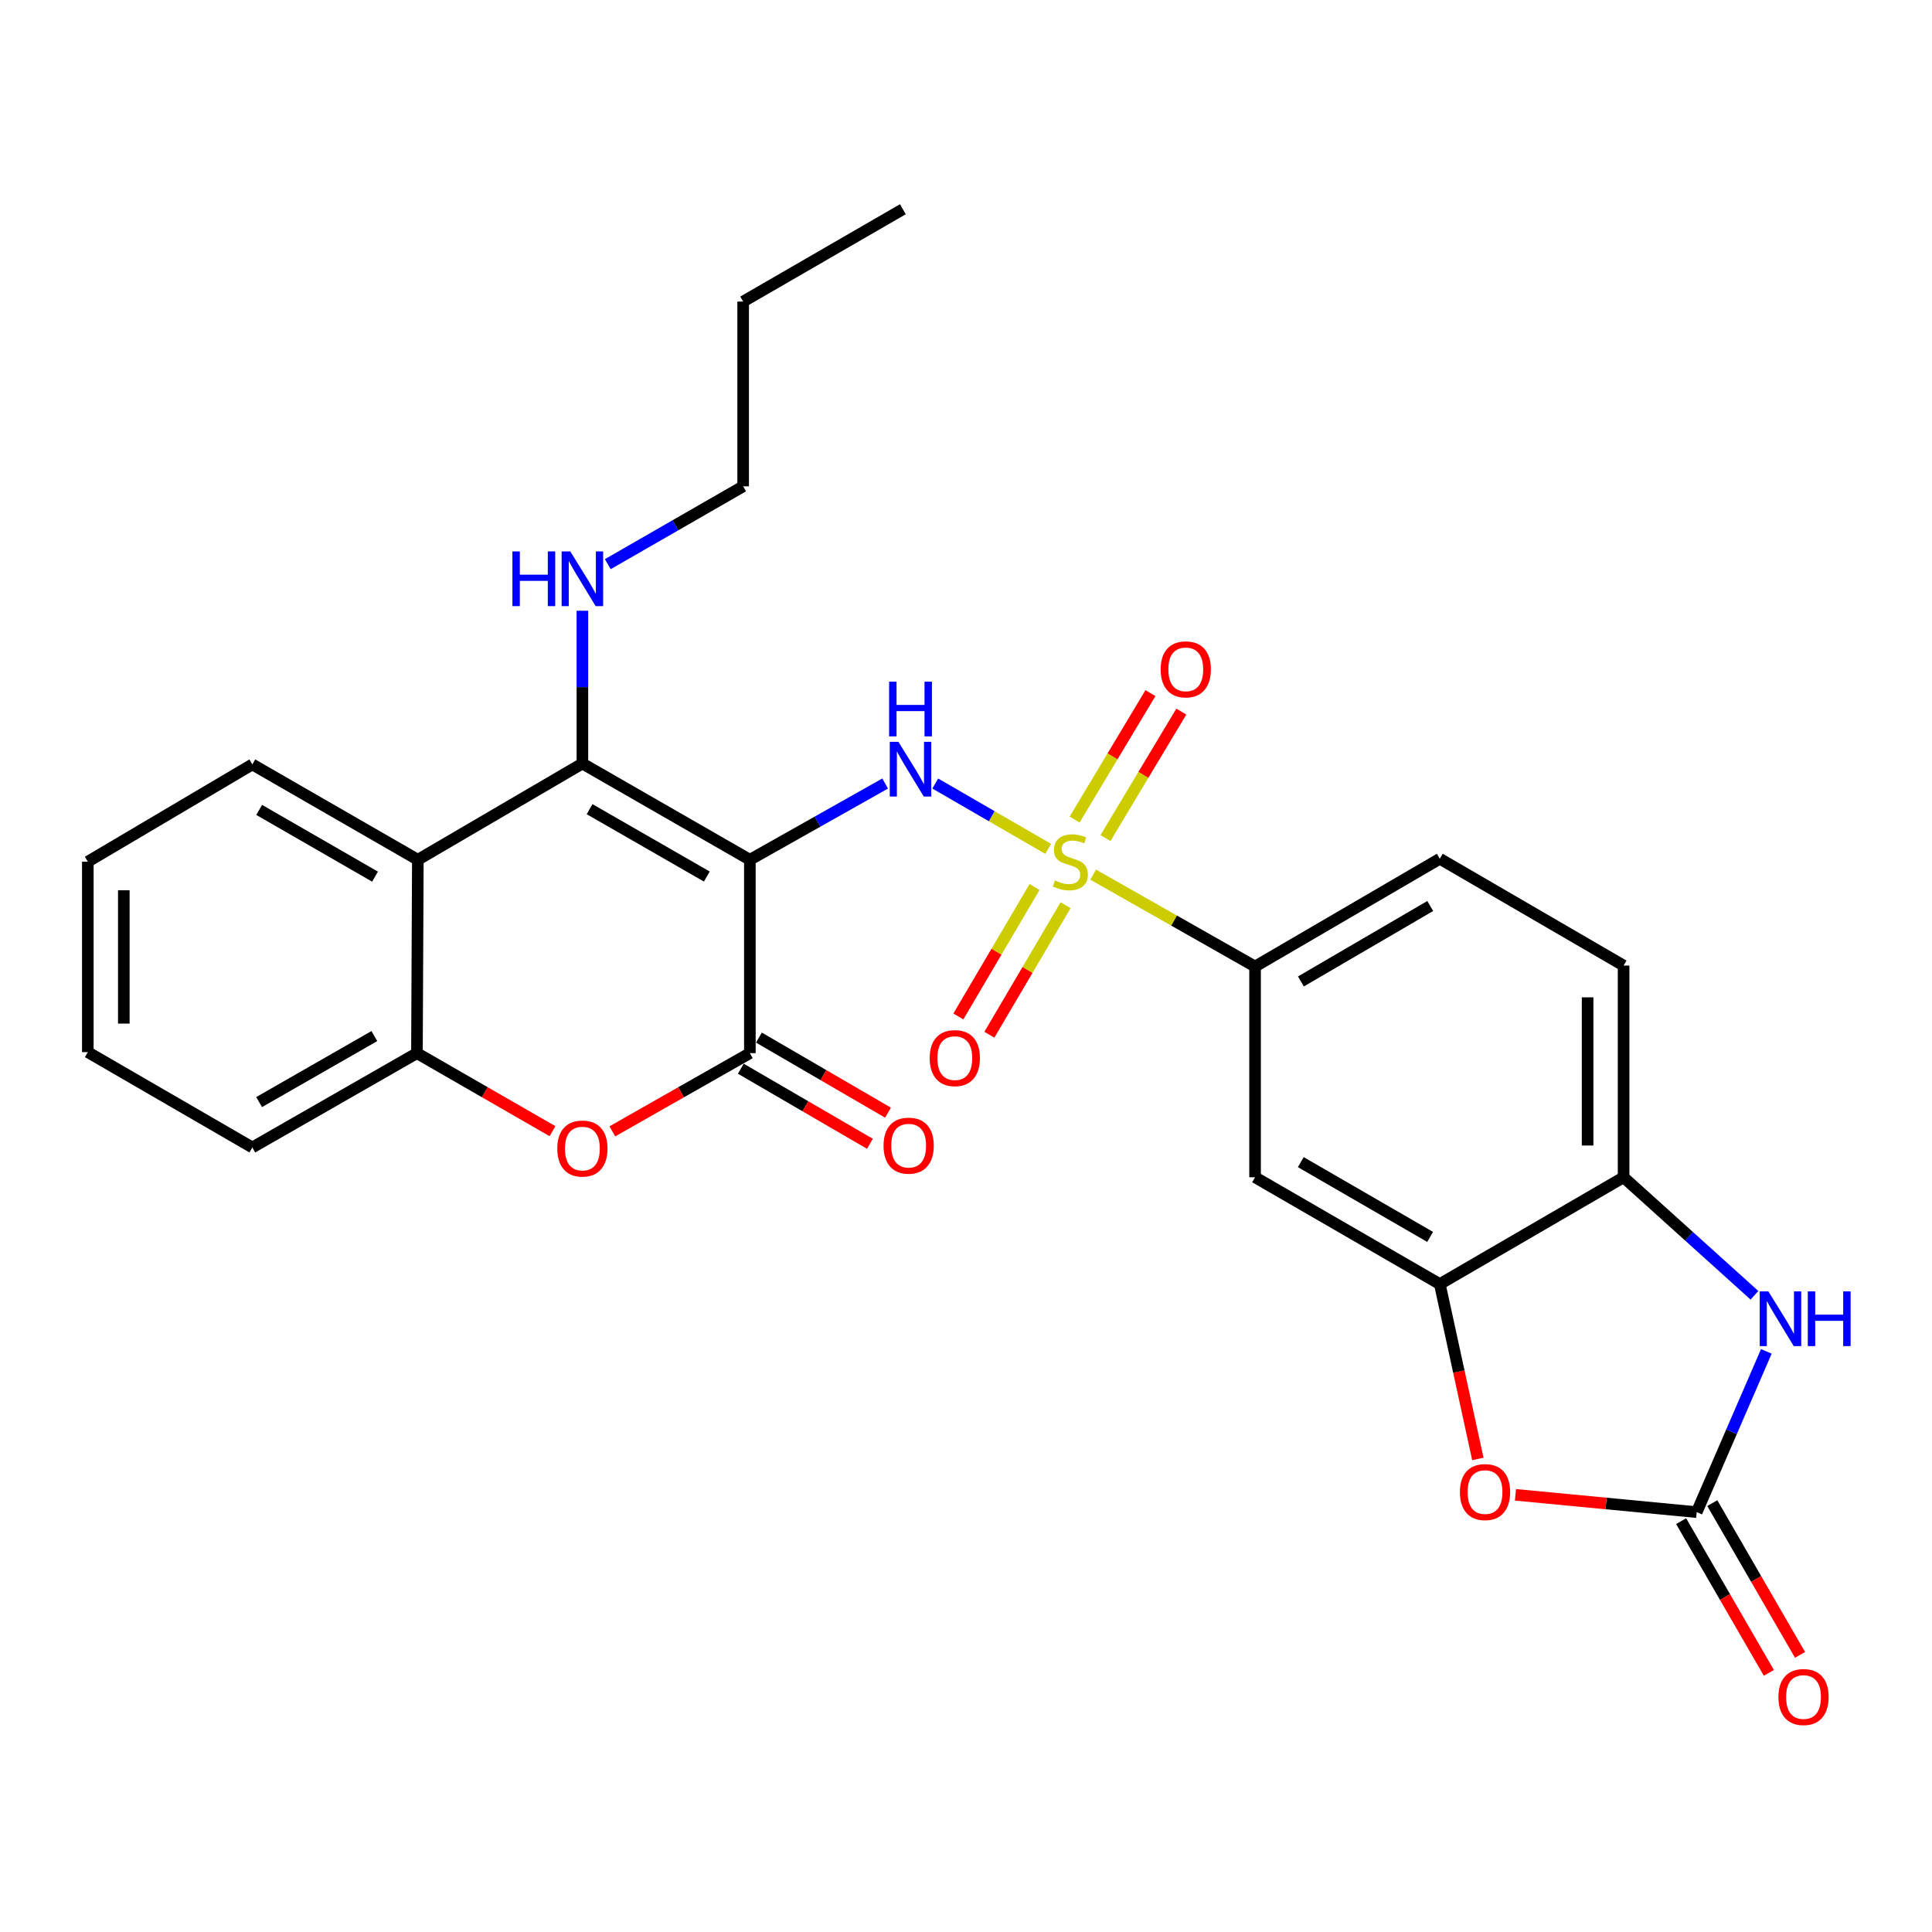 <?xml version='1.0' encoding='iso-8859-1'?>
<svg version='1.1' baseProfile='full'
              xmlns='http://www.w3.org/2000/svg'
                      xmlns:rdkit='http://www.rdkit.org/xml'
                      xmlns:xlink='http://www.w3.org/1999/xlink'
                  xml:space='preserve'
width='1000px' height='1000px' viewBox='0 0 1000 1000'>
<!-- END OF HEADER -->
<rect style='opacity:1.0;fill:#FFFFFF;stroke:none' width='1000' height='1000' x='0' y='0'> </rect>
<path class='bond-1' d='M 388.131,445.012 L 301.447,395.197' style='fill:none;fill-rule:evenodd;stroke:#000000;stroke-width:6px;stroke-linecap:butt;stroke-linejoin:miter;stroke-opacity:1' />
<path class='bond-1' d='M 365.845,453.693 L 305.167,418.822' style='fill:none;fill-rule:evenodd;stroke:#000000;stroke-width:6px;stroke-linecap:butt;stroke-linejoin:miter;stroke-opacity:1' />
<path class='bond-2' d='M 388.131,445.012 L 423.144,425.278' style='fill:none;fill-rule:evenodd;stroke:#000000;stroke-width:6px;stroke-linecap:butt;stroke-linejoin:miter;stroke-opacity:1' />
<path class='bond-2' d='M 423.144,425.278 L 458.158,405.545' style='fill:none;fill-rule:evenodd;stroke:#0000FF;stroke-width:6px;stroke-linecap:butt;stroke-linejoin:miter;stroke-opacity:1' />
<path class='bond-3' d='M 388.131,445.012 L 388.131,545.11' style='fill:none;fill-rule:evenodd;stroke:#000000;stroke-width:6px;stroke-linecap:butt;stroke-linejoin:miter;stroke-opacity:1' />
<path class='bond-0' d='M 542.535,439.37 L 513.309,422.461' style='fill:none;fill-rule:evenodd;stroke:#CCCC00;stroke-width:6px;stroke-linecap:butt;stroke-linejoin:miter;stroke-opacity:1' />
<path class='bond-0' d='M 513.309,422.461 L 484.082,405.551' style='fill:none;fill-rule:evenodd;stroke:#0000FF;stroke-width:6px;stroke-linecap:butt;stroke-linejoin:miter;stroke-opacity:1' />
<path class='bond-10' d='M 565.832,452.719 L 607.726,476.496' style='fill:none;fill-rule:evenodd;stroke:#CCCC00;stroke-width:6px;stroke-linecap:butt;stroke-linejoin:miter;stroke-opacity:1' />
<path class='bond-10' d='M 607.726,476.496 L 649.619,500.272' style='fill:none;fill-rule:evenodd;stroke:#000000;stroke-width:6px;stroke-linecap:butt;stroke-linejoin:miter;stroke-opacity:1' />
<path class='bond-14' d='M 572.202,433.773 L 591.825,401.053' style='fill:none;fill-rule:evenodd;stroke:#CCCC00;stroke-width:6px;stroke-linecap:butt;stroke-linejoin:miter;stroke-opacity:1' />
<path class='bond-14' d='M 591.825,401.053 L 611.448,368.334' style='fill:none;fill-rule:evenodd;stroke:#FF0000;stroke-width:6px;stroke-linecap:butt;stroke-linejoin:miter;stroke-opacity:1' />
<path class='bond-14' d='M 556.225,424.191 L 575.848,391.471' style='fill:none;fill-rule:evenodd;stroke:#CCCC00;stroke-width:6px;stroke-linecap:butt;stroke-linejoin:miter;stroke-opacity:1' />
<path class='bond-14' d='M 575.848,391.471 L 595.471,358.752' style='fill:none;fill-rule:evenodd;stroke:#FF0000;stroke-width:6px;stroke-linecap:butt;stroke-linejoin:miter;stroke-opacity:1' />
<path class='bond-15' d='M 535.483,459.108 L 515.762,492.613' style='fill:none;fill-rule:evenodd;stroke:#CCCC00;stroke-width:6px;stroke-linecap:butt;stroke-linejoin:miter;stroke-opacity:1' />
<path class='bond-15' d='M 515.762,492.613 L 496.041,526.119' style='fill:none;fill-rule:evenodd;stroke:#FF0000;stroke-width:6px;stroke-linecap:butt;stroke-linejoin:miter;stroke-opacity:1' />
<path class='bond-15' d='M 551.539,468.558 L 531.818,502.064' style='fill:none;fill-rule:evenodd;stroke:#CCCC00;stroke-width:6px;stroke-linecap:butt;stroke-linejoin:miter;stroke-opacity:1' />
<path class='bond-15' d='M 531.818,502.064 L 512.097,535.569' style='fill:none;fill-rule:evenodd;stroke:#FF0000;stroke-width:6px;stroke-linecap:butt;stroke-linejoin:miter;stroke-opacity:1' />
<path class='bond-6' d='M 301.447,395.197 L 216.275,445.012' style='fill:none;fill-rule:evenodd;stroke:#000000;stroke-width:6px;stroke-linecap:butt;stroke-linejoin:miter;stroke-opacity:1' />
<path class='bond-18' d='M 301.447,395.197 L 301.447,355.659' style='fill:none;fill-rule:evenodd;stroke:#000000;stroke-width:6px;stroke-linecap:butt;stroke-linejoin:miter;stroke-opacity:1' />
<path class='bond-18' d='M 301.447,355.659 L 301.447,316.121' style='fill:none;fill-rule:evenodd;stroke:#0000FF;stroke-width:6px;stroke-linecap:butt;stroke-linejoin:miter;stroke-opacity:1' />
<path class='bond-5' d='M 388.131,545.11 L 352.535,565.353' style='fill:none;fill-rule:evenodd;stroke:#000000;stroke-width:6px;stroke-linecap:butt;stroke-linejoin:miter;stroke-opacity:1' />
<path class='bond-5' d='M 352.535,565.353 L 316.94,585.597' style='fill:none;fill-rule:evenodd;stroke:#FF0000;stroke-width:6px;stroke-linecap:butt;stroke-linejoin:miter;stroke-opacity:1' />
<path class='bond-16' d='M 383.448,553.162 L 416.855,572.59' style='fill:none;fill-rule:evenodd;stroke:#000000;stroke-width:6px;stroke-linecap:butt;stroke-linejoin:miter;stroke-opacity:1' />
<path class='bond-16' d='M 416.855,572.59 L 450.262,592.017' style='fill:none;fill-rule:evenodd;stroke:#FF0000;stroke-width:6px;stroke-linecap:butt;stroke-linejoin:miter;stroke-opacity:1' />
<path class='bond-16' d='M 392.814,537.057 L 426.221,556.485' style='fill:none;fill-rule:evenodd;stroke:#000000;stroke-width:6px;stroke-linecap:butt;stroke-linejoin:miter;stroke-opacity:1' />
<path class='bond-16' d='M 426.221,556.485 L 459.628,575.912' style='fill:none;fill-rule:evenodd;stroke:#FF0000;stroke-width:6px;stroke-linecap:butt;stroke-linejoin:miter;stroke-opacity:1' />
<path class='bond-4' d='M 878.215,782.679 L 831.307,778.199' style='fill:none;fill-rule:evenodd;stroke:#000000;stroke-width:6px;stroke-linecap:butt;stroke-linejoin:miter;stroke-opacity:1' />
<path class='bond-4' d='M 831.307,778.199 L 784.399,773.719' style='fill:none;fill-rule:evenodd;stroke:#FF0000;stroke-width:6px;stroke-linecap:butt;stroke-linejoin:miter;stroke-opacity:1' />
<path class='bond-17' d='M 870.151,787.342 L 892.858,826.609' style='fill:none;fill-rule:evenodd;stroke:#000000;stroke-width:6px;stroke-linecap:butt;stroke-linejoin:miter;stroke-opacity:1' />
<path class='bond-17' d='M 892.858,826.609 L 915.565,865.876' style='fill:none;fill-rule:evenodd;stroke:#FF0000;stroke-width:6px;stroke-linecap:butt;stroke-linejoin:miter;stroke-opacity:1' />
<path class='bond-17' d='M 886.279,778.016 L 908.986,817.283' style='fill:none;fill-rule:evenodd;stroke:#000000;stroke-width:6px;stroke-linecap:butt;stroke-linejoin:miter;stroke-opacity:1' />
<path class='bond-17' d='M 908.986,817.283 L 931.693,856.55' style='fill:none;fill-rule:evenodd;stroke:#FF0000;stroke-width:6px;stroke-linecap:butt;stroke-linejoin:miter;stroke-opacity:1' />
<path class='bond-31' d='M 878.215,782.679 L 896.236,741.074' style='fill:none;fill-rule:evenodd;stroke:#000000;stroke-width:6px;stroke-linecap:butt;stroke-linejoin:miter;stroke-opacity:1' />
<path class='bond-31' d='M 896.236,741.074 L 914.258,699.469' style='fill:none;fill-rule:evenodd;stroke:#0000FF;stroke-width:6px;stroke-linecap:butt;stroke-linejoin:miter;stroke-opacity:1' />
<path class='bond-11' d='M 285.977,585.502 L 250.893,565.306' style='fill:none;fill-rule:evenodd;stroke:#FF0000;stroke-width:6px;stroke-linecap:butt;stroke-linejoin:miter;stroke-opacity:1' />
<path class='bond-11' d='M 250.893,565.306 L 215.809,545.11' style='fill:none;fill-rule:evenodd;stroke:#000000;stroke-width:6px;stroke-linecap:butt;stroke-linejoin:miter;stroke-opacity:1' />
<path class='bond-21' d='M 216.275,445.012 L 130.606,395.662' style='fill:none;fill-rule:evenodd;stroke:#000000;stroke-width:6px;stroke-linecap:butt;stroke-linejoin:miter;stroke-opacity:1' />
<path class='bond-21' d='M 194.125,453.753 L 134.157,419.208' style='fill:none;fill-rule:evenodd;stroke:#000000;stroke-width:6px;stroke-linecap:butt;stroke-linejoin:miter;stroke-opacity:1' />
<path class='bond-28' d='M 216.275,445.012 L 215.809,545.11' style='fill:none;fill-rule:evenodd;stroke:#000000;stroke-width:6px;stroke-linecap:butt;stroke-linejoin:miter;stroke-opacity:1' />
<path class='bond-7' d='M 908.099,670.431 L 874.237,639.892' style='fill:none;fill-rule:evenodd;stroke:#0000FF;stroke-width:6px;stroke-linecap:butt;stroke-linejoin:miter;stroke-opacity:1' />
<path class='bond-7' d='M 874.237,639.892 L 840.374,609.354' style='fill:none;fill-rule:evenodd;stroke:#000000;stroke-width:6px;stroke-linecap:butt;stroke-linejoin:miter;stroke-opacity:1' />
<path class='bond-8' d='M 764.933,755.143 L 755.089,709.894' style='fill:none;fill-rule:evenodd;stroke:#FF0000;stroke-width:6px;stroke-linecap:butt;stroke-linejoin:miter;stroke-opacity:1' />
<path class='bond-8' d='M 755.089,709.894 L 745.245,664.645' style='fill:none;fill-rule:evenodd;stroke:#000000;stroke-width:6px;stroke-linecap:butt;stroke-linejoin:miter;stroke-opacity:1' />
<path class='bond-9' d='M 745.245,664.645 L 649.619,609.354' style='fill:none;fill-rule:evenodd;stroke:#000000;stroke-width:6px;stroke-linecap:butt;stroke-linejoin:miter;stroke-opacity:1' />
<path class='bond-9' d='M 740.227,640.223 L 673.289,601.519' style='fill:none;fill-rule:evenodd;stroke:#000000;stroke-width:6px;stroke-linecap:butt;stroke-linejoin:miter;stroke-opacity:1' />
<path class='bond-30' d='M 745.245,664.645 L 840.374,609.354' style='fill:none;fill-rule:evenodd;stroke:#000000;stroke-width:6px;stroke-linecap:butt;stroke-linejoin:miter;stroke-opacity:1' />
<path class='bond-13' d='M 649.619,500.272 L 649.619,609.354' style='fill:none;fill-rule:evenodd;stroke:#000000;stroke-width:6px;stroke-linecap:butt;stroke-linejoin:miter;stroke-opacity:1' />
<path class='bond-19' d='M 649.619,500.272 L 745.245,444.485' style='fill:none;fill-rule:evenodd;stroke:#000000;stroke-width:6px;stroke-linecap:butt;stroke-linejoin:miter;stroke-opacity:1' />
<path class='bond-19' d='M 673.351,507.996 L 740.29,468.945' style='fill:none;fill-rule:evenodd;stroke:#000000;stroke-width:6px;stroke-linecap:butt;stroke-linejoin:miter;stroke-opacity:1' />
<path class='bond-22' d='M 215.809,545.11 L 130.606,593.921' style='fill:none;fill-rule:evenodd;stroke:#000000;stroke-width:6px;stroke-linecap:butt;stroke-linejoin:miter;stroke-opacity:1' />
<path class='bond-22' d='M 193.768,536.266 L 134.125,570.434' style='fill:none;fill-rule:evenodd;stroke:#000000;stroke-width:6px;stroke-linecap:butt;stroke-linejoin:miter;stroke-opacity:1' />
<path class='bond-12' d='M 840.374,609.354 L 840.374,499.786' style='fill:none;fill-rule:evenodd;stroke:#000000;stroke-width:6px;stroke-linecap:butt;stroke-linejoin:miter;stroke-opacity:1' />
<path class='bond-12' d='M 821.744,592.919 L 821.744,516.221' style='fill:none;fill-rule:evenodd;stroke:#000000;stroke-width:6px;stroke-linecap:butt;stroke-linejoin:miter;stroke-opacity:1' />
<path class='bond-23' d='M 314.587,292.015 L 349.62,271.868' style='fill:none;fill-rule:evenodd;stroke:#0000FF;stroke-width:6px;stroke-linecap:butt;stroke-linejoin:miter;stroke-opacity:1' />
<path class='bond-23' d='M 349.62,271.868 L 384.653,251.721' style='fill:none;fill-rule:evenodd;stroke:#000000;stroke-width:6px;stroke-linecap:butt;stroke-linejoin:miter;stroke-opacity:1' />
<path class='bond-20' d='M 745.245,444.485 L 840.374,499.786' style='fill:none;fill-rule:evenodd;stroke:#000000;stroke-width:6px;stroke-linecap:butt;stroke-linejoin:miter;stroke-opacity:1' />
<path class='bond-25' d='M 130.606,395.662 L 45.455,446.006' style='fill:none;fill-rule:evenodd;stroke:#000000;stroke-width:6px;stroke-linecap:butt;stroke-linejoin:miter;stroke-opacity:1' />
<path class='bond-26' d='M 130.606,593.921 L 45.455,544.592' style='fill:none;fill-rule:evenodd;stroke:#000000;stroke-width:6px;stroke-linecap:butt;stroke-linejoin:miter;stroke-opacity:1' />
<path class='bond-24' d='M 384.653,251.721 L 384.653,156.096' style='fill:none;fill-rule:evenodd;stroke:#000000;stroke-width:6px;stroke-linecap:butt;stroke-linejoin:miter;stroke-opacity:1' />
<path class='bond-27' d='M 384.653,156.096 L 467.32,108.298' style='fill:none;fill-rule:evenodd;stroke:#000000;stroke-width:6px;stroke-linecap:butt;stroke-linejoin:miter;stroke-opacity:1' />
<path class='bond-29' d='M 45.455,446.006 L 45.455,544.592' style='fill:none;fill-rule:evenodd;stroke:#000000;stroke-width:6px;stroke-linecap:butt;stroke-linejoin:miter;stroke-opacity:1' />
<path class='bond-29' d='M 64.085,460.794 L 64.085,529.804' style='fill:none;fill-rule:evenodd;stroke:#000000;stroke-width:6px;stroke-linecap:butt;stroke-linejoin:miter;stroke-opacity:1' />
<path  class='atom-1' d='M 546.004 455.726
Q 546.324 455.846, 547.644 456.406
Q 548.964 456.966, 550.404 457.326
Q 551.884 457.646, 553.324 457.646
Q 556.004 457.646, 557.564 456.366
Q 559.124 455.046, 559.124 452.766
Q 559.124 451.206, 558.324 450.246
Q 557.564 449.286, 556.364 448.766
Q 555.164 448.246, 553.164 447.646
Q 550.644 446.886, 549.124 446.166
Q 547.644 445.446, 546.564 443.926
Q 545.524 442.406, 545.524 439.846
Q 545.524 436.286, 547.924 434.086
Q 550.364 431.886, 555.164 431.886
Q 558.444 431.886, 562.164 433.446
L 561.244 436.526
Q 557.844 435.126, 555.284 435.126
Q 552.524 435.126, 551.004 436.286
Q 549.484 437.406, 549.524 439.366
Q 549.524 440.886, 550.284 441.806
Q 551.084 442.726, 552.204 443.246
Q 553.364 443.766, 555.284 444.366
Q 557.844 445.166, 559.364 445.966
Q 560.884 446.766, 561.964 448.406
Q 563.084 450.006, 563.084 452.766
Q 563.084 456.686, 560.444 458.806
Q 557.844 460.886, 553.484 460.886
Q 550.964 460.886, 549.044 460.326
Q 547.164 459.806, 544.924 458.886
L 546.004 455.726
' fill='#CCCC00'/>
<path  class='atom-3' d='M 465.025 383.986
L 474.305 398.986
Q 475.225 400.466, 476.705 403.146
Q 478.185 405.826, 478.265 405.986
L 478.265 383.986
L 482.025 383.986
L 482.025 412.306
L 478.145 412.306
L 468.185 395.906
Q 467.025 393.986, 465.785 391.786
Q 464.585 389.586, 464.225 388.906
L 464.225 412.306
L 460.545 412.306
L 460.545 383.986
L 465.025 383.986
' fill='#0000FF'/>
<path  class='atom-3' d='M 460.205 352.834
L 464.045 352.834
L 464.045 364.874
L 478.525 364.874
L 478.525 352.834
L 482.365 352.834
L 482.365 381.154
L 478.525 381.154
L 478.525 368.074
L 464.045 368.074
L 464.045 381.154
L 460.205 381.154
L 460.205 352.834
' fill='#0000FF'/>
<path  class='atom-6' d='M 288.447 594.488
Q 288.447 587.688, 291.807 583.888
Q 295.167 580.088, 301.447 580.088
Q 307.727 580.088, 311.087 583.888
Q 314.447 587.688, 314.447 594.488
Q 314.447 601.368, 311.047 605.288
Q 307.647 609.168, 301.447 609.168
Q 295.207 609.168, 291.807 605.288
Q 288.447 601.408, 288.447 594.488
M 301.447 605.968
Q 305.767 605.968, 308.087 603.088
Q 310.447 600.168, 310.447 594.488
Q 310.447 588.928, 308.087 586.128
Q 305.767 583.288, 301.447 583.288
Q 297.127 583.288, 294.767 586.088
Q 292.447 588.888, 292.447 594.488
Q 292.447 600.208, 294.767 603.088
Q 297.127 605.968, 301.447 605.968
' fill='#FF0000'/>
<path  class='atom-8' d='M 915.312 668.422
L 924.592 683.422
Q 925.512 684.902, 926.992 687.582
Q 928.472 690.262, 928.552 690.422
L 928.552 668.422
L 932.312 668.422
L 932.312 696.742
L 928.432 696.742
L 918.472 680.342
Q 917.312 678.422, 916.072 676.222
Q 914.872 674.022, 914.512 673.342
L 914.512 696.742
L 910.832 696.742
L 910.832 668.422
L 915.312 668.422
' fill='#0000FF'/>
<path  class='atom-8' d='M 935.712 668.422
L 939.552 668.422
L 939.552 680.462
L 954.032 680.462
L 954.032 668.422
L 957.872 668.422
L 957.872 696.742
L 954.032 696.742
L 954.032 683.662
L 939.552 683.662
L 939.552 696.742
L 935.712 696.742
L 935.712 668.422
' fill='#0000FF'/>
<path  class='atom-9' d='M 755.647 772.295
Q 755.647 765.495, 759.007 761.695
Q 762.367 757.895, 768.647 757.895
Q 774.927 757.895, 778.287 761.695
Q 781.647 765.495, 781.647 772.295
Q 781.647 779.175, 778.247 783.095
Q 774.847 786.975, 768.647 786.975
Q 762.407 786.975, 759.007 783.095
Q 755.647 779.215, 755.647 772.295
M 768.647 783.775
Q 772.967 783.775, 775.287 780.895
Q 777.647 777.975, 777.647 772.295
Q 777.647 766.735, 775.287 763.935
Q 772.967 761.095, 768.647 761.095
Q 764.327 761.095, 761.967 763.895
Q 759.647 766.695, 759.647 772.295
Q 759.647 778.015, 761.967 780.895
Q 764.327 783.775, 768.647 783.775
' fill='#FF0000'/>
<path  class='atom-15' d='M 600.756 346.455
Q 600.756 339.655, 604.116 335.855
Q 607.476 332.055, 613.756 332.055
Q 620.036 332.055, 623.396 335.855
Q 626.756 339.655, 626.756 346.455
Q 626.756 353.335, 623.356 357.255
Q 619.956 361.135, 613.756 361.135
Q 607.516 361.135, 604.116 357.255
Q 600.756 353.375, 600.756 346.455
M 613.756 357.935
Q 618.076 357.935, 620.396 355.055
Q 622.756 352.135, 622.756 346.455
Q 622.756 340.895, 620.396 338.095
Q 618.076 335.255, 613.756 335.255
Q 609.436 335.255, 607.076 338.055
Q 604.756 340.855, 604.756 346.455
Q 604.756 352.175, 607.076 355.055
Q 609.436 357.935, 613.756 357.935
' fill='#FF0000'/>
<path  class='atom-16' d='M 481.21 547.674
Q 481.21 540.874, 484.57 537.074
Q 487.93 533.274, 494.21 533.274
Q 500.49 533.274, 503.85 537.074
Q 507.21 540.874, 507.21 547.674
Q 507.21 554.554, 503.81 558.474
Q 500.41 562.354, 494.21 562.354
Q 487.97 562.354, 484.57 558.474
Q 481.21 554.594, 481.21 547.674
M 494.21 559.154
Q 498.53 559.154, 500.85 556.274
Q 503.21 553.354, 503.21 547.674
Q 503.21 542.114, 500.85 539.314
Q 498.53 536.474, 494.21 536.474
Q 489.89 536.474, 487.53 539.274
Q 485.21 542.074, 485.21 547.674
Q 485.21 553.394, 487.53 556.274
Q 489.89 559.154, 494.21 559.154
' fill='#FF0000'/>
<path  class='atom-17' d='M 457.322 592.987
Q 457.322 586.187, 460.682 582.387
Q 464.042 578.587, 470.322 578.587
Q 476.602 578.587, 479.962 582.387
Q 483.322 586.187, 483.322 592.987
Q 483.322 599.867, 479.922 603.787
Q 476.522 607.667, 470.322 607.667
Q 464.082 607.667, 460.682 603.787
Q 457.322 599.907, 457.322 592.987
M 470.322 604.467
Q 474.642 604.467, 476.962 601.587
Q 479.322 598.667, 479.322 592.987
Q 479.322 587.427, 476.962 584.627
Q 474.642 581.787, 470.322 581.787
Q 466.002 581.787, 463.642 584.587
Q 461.322 587.387, 461.322 592.987
Q 461.322 598.707, 463.642 601.587
Q 466.002 604.467, 470.322 604.467
' fill='#FF0000'/>
<path  class='atom-18' d='M 920.506 878.375
Q 920.506 871.575, 923.866 867.775
Q 927.226 863.975, 933.506 863.975
Q 939.786 863.975, 943.146 867.775
Q 946.506 871.575, 946.506 878.375
Q 946.506 885.255, 943.106 889.175
Q 939.706 893.055, 933.506 893.055
Q 927.266 893.055, 923.866 889.175
Q 920.506 885.295, 920.506 878.375
M 933.506 889.855
Q 937.826 889.855, 940.146 886.975
Q 942.506 884.055, 942.506 878.375
Q 942.506 872.815, 940.146 870.015
Q 937.826 867.175, 933.506 867.175
Q 929.186 867.175, 926.826 869.975
Q 924.506 872.775, 924.506 878.375
Q 924.506 884.095, 926.826 886.975
Q 929.186 889.855, 933.506 889.855
' fill='#FF0000'/>
<path  class='atom-19' d='M 265.227 285.411
L 269.067 285.411
L 269.067 297.451
L 283.547 297.451
L 283.547 285.411
L 287.387 285.411
L 287.387 313.731
L 283.547 313.731
L 283.547 300.651
L 269.067 300.651
L 269.067 313.731
L 265.227 313.731
L 265.227 285.411
' fill='#0000FF'/>
<path  class='atom-19' d='M 295.187 285.411
L 304.467 300.411
Q 305.387 301.891, 306.867 304.571
Q 308.347 307.251, 308.427 307.411
L 308.427 285.411
L 312.187 285.411
L 312.187 313.731
L 308.307 313.731
L 298.347 297.331
Q 297.187 295.411, 295.947 293.211
Q 294.747 291.011, 294.387 290.331
L 294.387 313.731
L 290.707 313.731
L 290.707 285.411
L 295.187 285.411
' fill='#0000FF'/>
</svg>
